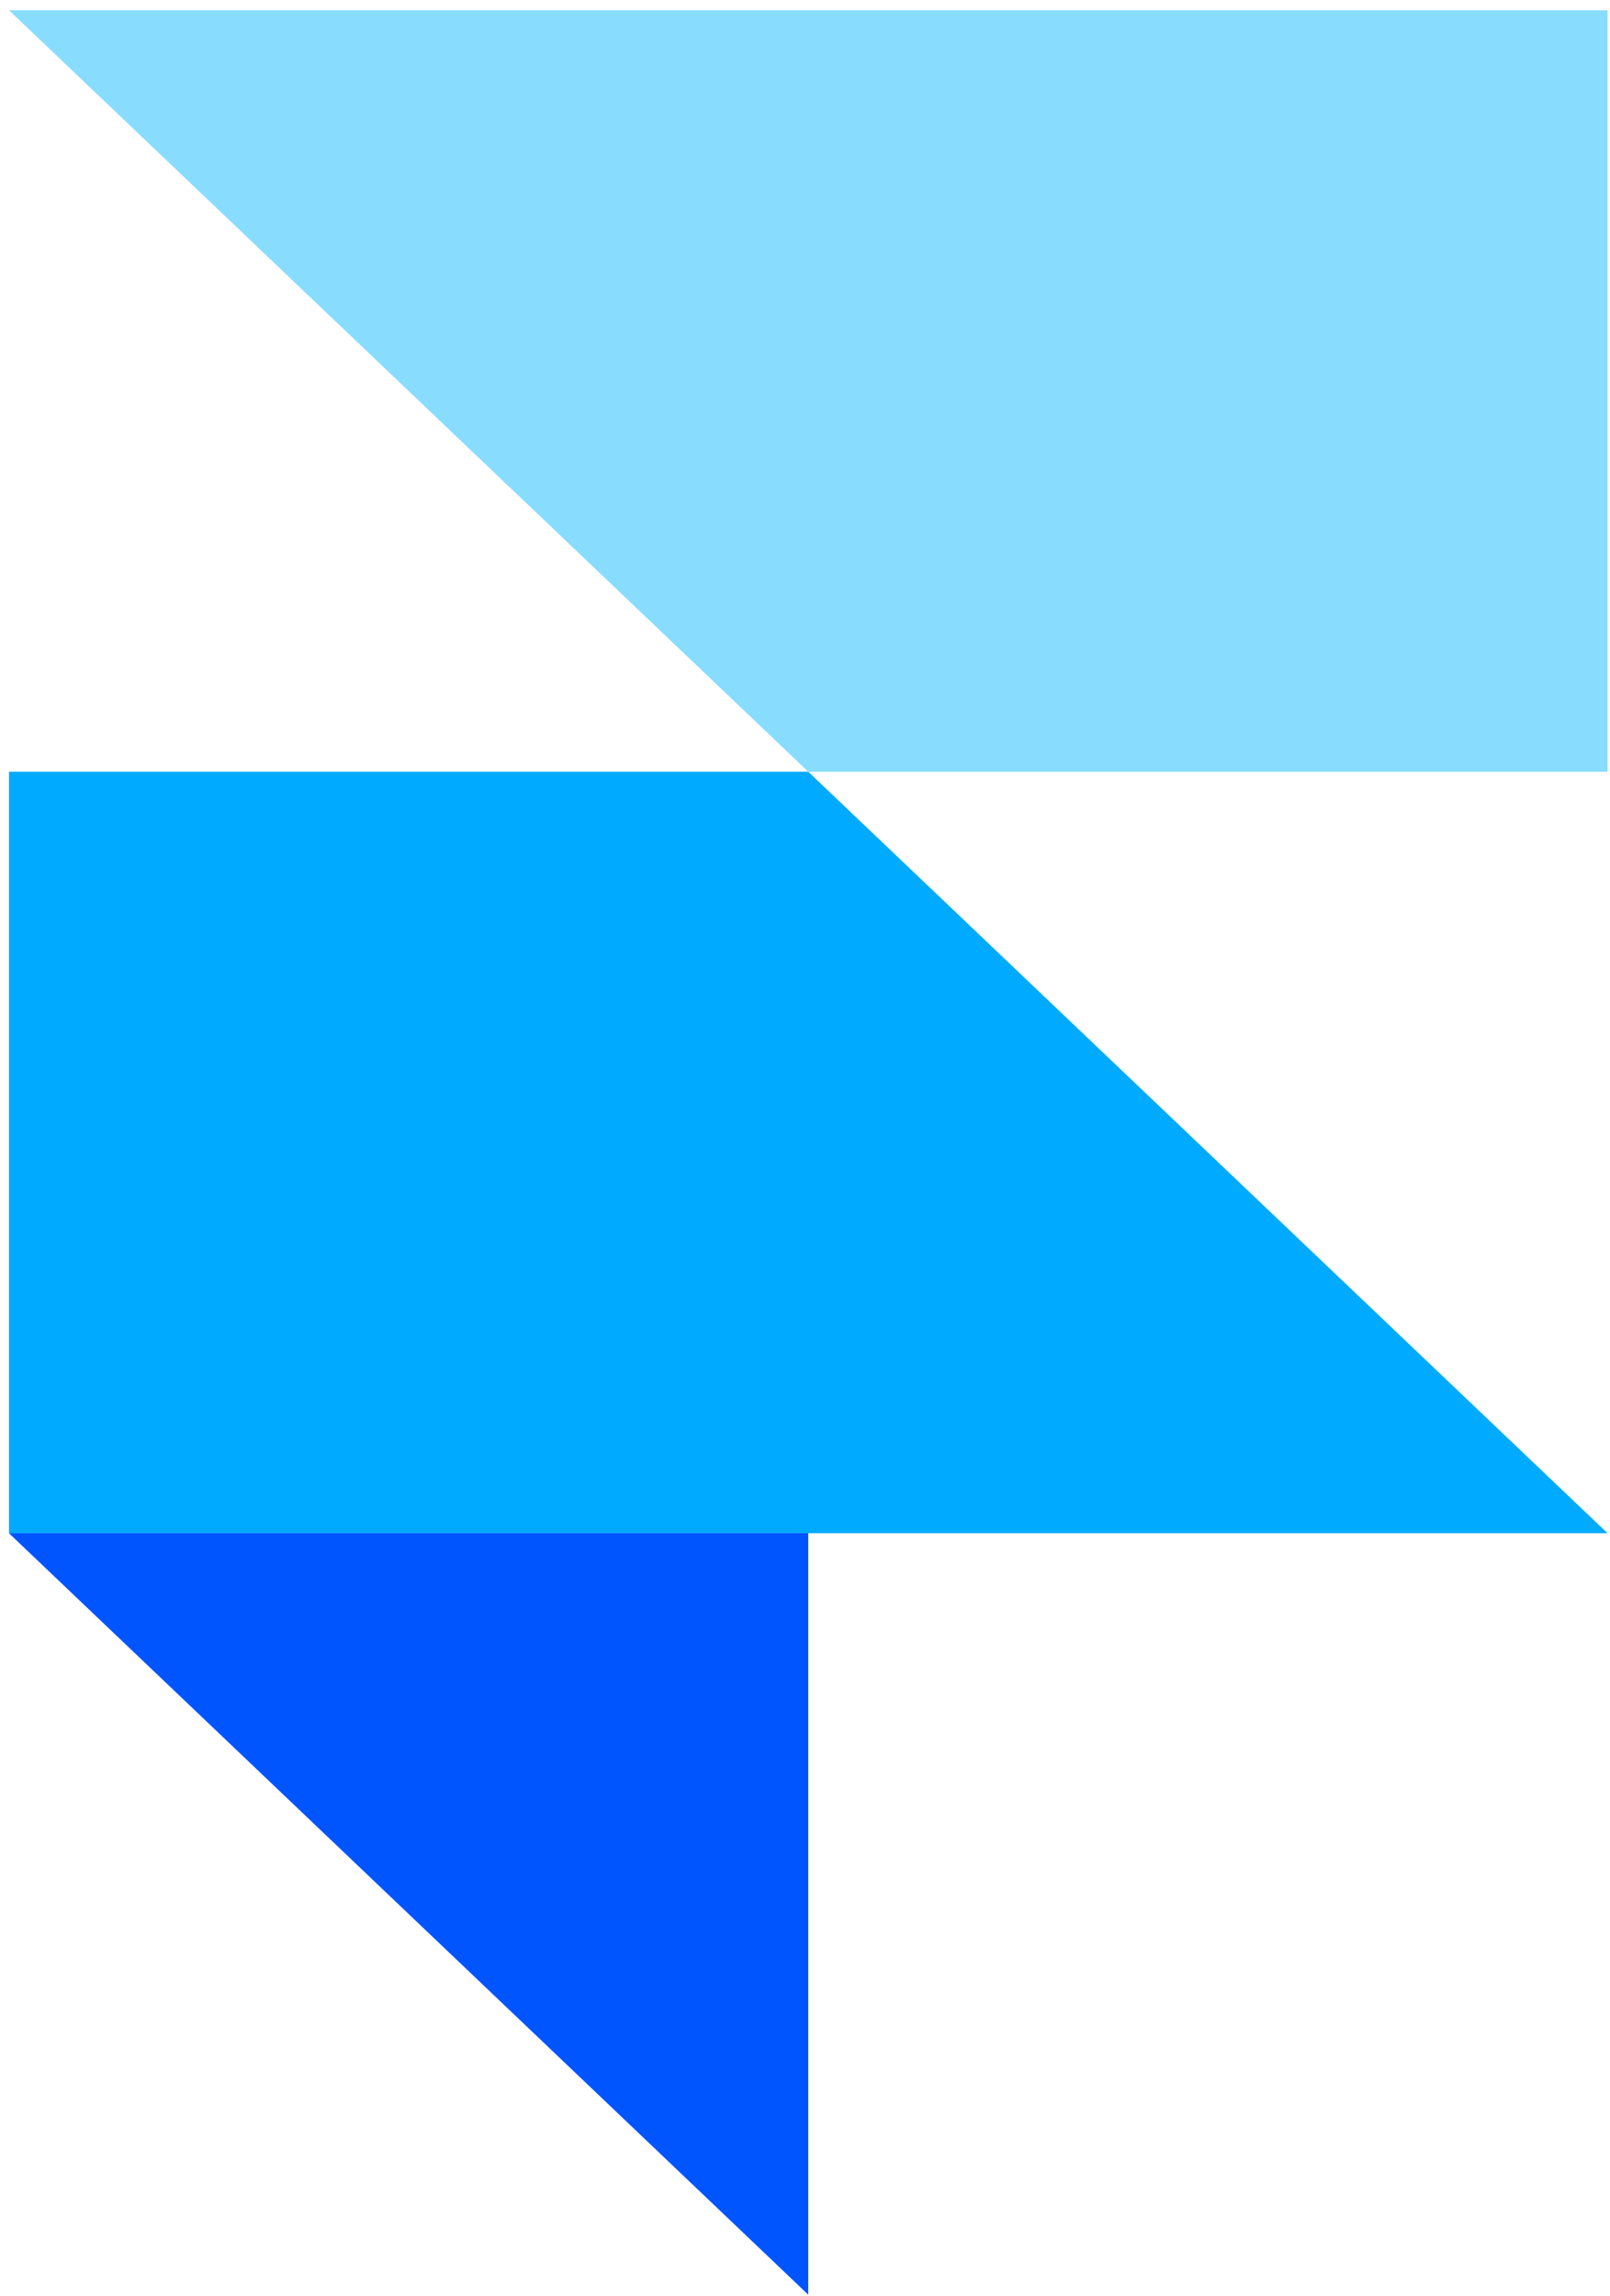 <svg width="141" height="201" viewBox="0 0 141 201" fill="none" xmlns="http://www.w3.org/2000/svg">
<path fill-rule="evenodd" clip-rule="evenodd" d="M0.785 134.231H70.784V200.897L0.785 134.231Z" fill="#0055FF"/>
<path d="M70.784 67.562H0.785V134.228H140.784L70.784 67.562Z" fill="#00AAFF"/>
<path d="M0.785 0.897L70.784 67.564H140.784V0.897H0.785Z" fill="#88DDFF"/>
</svg>
